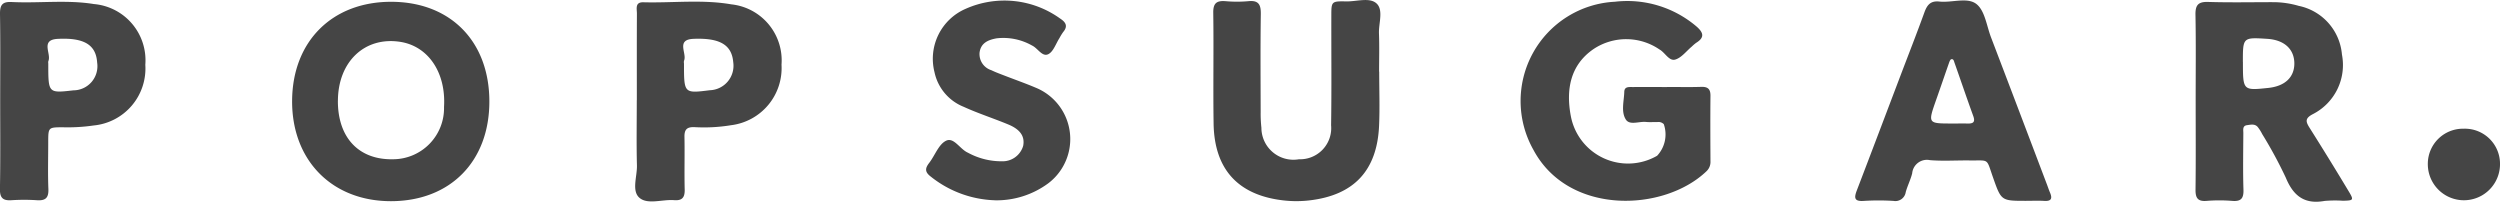 <svg xmlns="http://www.w3.org/2000/svg" xmlns:xlink="http://www.w3.org/1999/xlink" width="203" height="16.387" viewBox="0 0 203 16.387"><defs><clipPath id="a"><rect width="203" height="16.387" transform="translate(0 0)" fill="#454545"/></clipPath></defs><g clip-path="url(#a)"><path d="M462.9,8.487c0-2.344.029-4.688-.016-7.031-.015-.8.222-1.074,1.038-1.048,1.766.055,3.534.017,5.3.018a7.485,7.485,0,0,1,2.045.3,4.414,4.414,0,0,1,3.511,3.953,4.474,4.474,0,0,1-2.369,4.842c-.663.348-.565.623-.25,1.122q1.6,2.533,3.142,5.1c.46.76.434.788-.439.808a9.881,9.881,0,0,0-1.5.015c-1.622.293-2.53-.406-3.141-1.885a35.6,35.6,0,0,0-1.917-3.542,3.314,3.314,0,0,0-.368-.581c-.237-.272-.572-.183-.865-.144-.386.051-.3.388-.3.638-.008,1.537-.039,3.075.01,4.61.023.719-.214.958-.919.9a12.937,12.937,0,0,0-2.073,0c-.74.062-.912-.259-.9-.935.03-2.382.012-4.764.011-7.147m3.837-3.207c0,2.334,0,2.334,2.065,2.116,1.34-.141,2.106-.858,2.111-1.975,0-1.173-.815-1.922-2.2-2.01-1.98-.125-1.98-.125-1.98,1.869" transform="translate(-284.612 -0.25)" fill="#454545"/><path d="M77.6,8.476c0,4.86-3.176,8.081-7.974,8.091s-8.078-3.317-8.042-8.174C61.618,3.576,64.855.362,69.653.378S77.6,3.6,77.6,8.476M65.3,8.418c-.008,3.009,1.717,4.821,4.519,4.745a4.148,4.148,0,0,0,4.1-4.248c.17-2.778-1.27-4.924-3.544-5.283-2.885-.455-5.063,1.6-5.072,4.785" transform="translate(-37.864 -0.232)" fill="#454545"/><path d="M332.515,7.24c.923,0,1.847.022,2.77-.008.54-.018.761.174.755.725-.018,1.769-.009,3.539,0,5.309a1.037,1.037,0,0,1-.327.82c-3.457,3.307-11.2,3.6-14.047-1.737A8.071,8.071,0,0,1,328.28.319a8.664,8.664,0,0,1,6.648,2.029c.576.51.622.894-.052,1.309a3.2,3.2,0,0,0-.35.3c-.443.369-.836.907-1.343,1.057s-.821-.562-1.281-.818a4.782,4.782,0,0,0-5.341-.045C324.64,5.459,324.3,7.472,324.7,9.6a4.726,4.726,0,0,0,7.007,3.226,2.531,2.531,0,0,0,.542-2.567.605.605,0,0,0-.523-.169c-.308-.008-.618.021-.923-.01-.559-.057-1.324.293-1.634-.195-.407-.64-.148-1.493-.127-2.253.013-.446.4-.384.7-.386.923-.007,1.846,0,2.769,0" transform="translate(-197.15 -0.178)" fill="#454545"/><path d="M269.272,5.818c0,1.46.054,2.922-.01,4.38-.16,3.646-2.035,5.651-5.65,6.073a9.278,9.278,0,0,1-2.07.007c-3.716-.408-5.661-2.515-5.718-6.248-.045-3,.016-6-.028-8.995-.012-.8.294-.994,1.008-.939a10.443,10.443,0,0,0,1.843,0c.845-.086,1.023.29,1.011,1.059-.039,2.652-.017,5.3-.012,7.957a10.42,10.42,0,0,0,.06,1.265,2.6,2.6,0,0,0,3.049,2.555,2.53,2.53,0,0,0,2.61-2.761c.046-2.959.013-5.92.019-8.88,0-1.176.009-1.2,1.213-1.176.837.015,1.891-.35,2.455.163.581.53.171,1.6.2,2.43.04,1.036.01,2.075.01,3.113h.007" transform="translate(-157.28 0)" fill="#454545"/><path d="M405.015,16.371c-2.017,0-2.012,0-2.68-1.9-.564-1.6-.278-1.359-1.89-1.38-1.076-.014-2.157.064-3.226-.023a1.2,1.2,0,0,0-1.447,1.068c-.129.519-.38,1.007-.524,1.523a.849.849,0,0,1-.991.718,19.356,19.356,0,0,0-2.419,0c-.813.059-.777-.292-.555-.87,1.182-3.082,2.348-6.17,3.52-9.256.654-1.723,1.329-3.438,1.956-5.17.22-.607.49-.969,1.218-.892C399,.3,400.264-.193,401,.4c.676.542.816,1.762,1.171,2.691q2.259,5.917,4.5,11.839c.1.251.179.508.284.754.2.459.151.729-.448.693-.5-.03-1-.006-1.5-.006m-6-6.277c.422,0,.844-.008,1.266,0,.448.012.638-.112.458-.607-.524-1.44-1.014-2.892-1.526-4.336-.043-.12-.07-.324-.261-.277-.078.019-.139.174-.176.279-.356,1.012-.7,2.027-1.058,3.039-.667,1.9-.669,1.9,1.3,1.9" transform="translate(-240.502 -0.063)" fill="#454545"/><path d="M.015,8.433C.015,6.088.039,3.744,0,1.4-.011.675.158.357.951.4,3.174.511,5.413.206,7.624.565A4.583,4.583,0,0,1,11.8,5.493a4.648,4.648,0,0,1-4.2,4.932,14.544,14.544,0,0,1-2.527.145c-1.153.008-1.154.008-1.157,1.215,0,1.269-.037,2.538.013,3.8.029.723-.237.956-.931.909a15.8,15.8,0,0,0-2.074,0c-.692.044-.94-.194-.929-.915C.04,13.2.015,10.815.015,8.433m3.906-3c0,2.372,0,2.372,2.035,2.139A1.96,1.96,0,0,0,7.889,5.321C7.8,3.876,6.836,3.284,4.694,3.392c-1.458.074-.5,1.21-.769,1.807a.6.6,0,0,0,0,.229" transform="translate(0 -0.236)" fill="#454545"/><path d="M134.071,8.351c0-2.344-.006-4.689.006-7.034,0-.382-.171-.935.525-.916,2.378.064,4.771-.241,7.133.167a4.575,4.575,0,0,1,4.084,4.9,4.673,4.673,0,0,1-4.1,4.915,13.465,13.465,0,0,1-2.987.156c-.607-.018-.806.208-.794.8.029,1.422-.017,2.845.019,4.266.016.647-.208.916-.86.864-.952-.075-2.129.377-2.8-.18s-.195-1.734-.218-2.637c-.045-1.767-.013-3.536-.013-5.3M137.9,5.379c0,2.427,0,2.427,2.1,2.164A1.989,1.989,0,0,0,141.9,5.274c-.118-1.418-1.08-1.988-3.216-1.905-1.48.057-.513,1.192-.783,1.782a.6.6,0,0,0,0,.228" transform="translate(-82.36 -0.216)" fill="#454545"/><path d="M200.871,16.332a8.768,8.768,0,0,1-5.223-1.915c-.5-.375-.487-.672-.139-1.121.47-.607.767-1.51,1.373-1.8.631-.306,1.121.686,1.765.969a5.669,5.669,0,0,0,2.758.7,1.736,1.736,0,0,0,1.735-1.252c.145-.751-.213-1.32-1.195-1.731-1.2-.5-2.454-.9-3.641-1.442a3.891,3.891,0,0,1-2.362-2.8,4.417,4.417,0,0,1,2.516-5.15,7.74,7.74,0,0,1,7.674.778c.463.3.668.617.252,1.108a4.483,4.483,0,0,0-.3.49c-.291.451-.49,1.092-.9,1.3-.5.25-.851-.481-1.322-.7a4.725,4.725,0,0,0-2.881-.584c-.7.125-1.284.385-1.383,1.16a1.371,1.371,0,0,0,.955,1.426c.345.168.707.3,1.065.438.859.334,1.73.638,2.579,1a4.505,4.505,0,0,1,.979,7.749,7.069,7.069,0,0,1-4.3,1.38" transform="translate(-120.058 -0.069)" fill="#454545"/><path d="M514.8,27.136a2.851,2.851,0,0,1,2.93,2.878,2.931,2.931,0,1,1-5.862,0,2.854,2.854,0,0,1,2.932-2.877" transform="translate(-314.729 -16.685)" fill="#454545"/></g></svg>